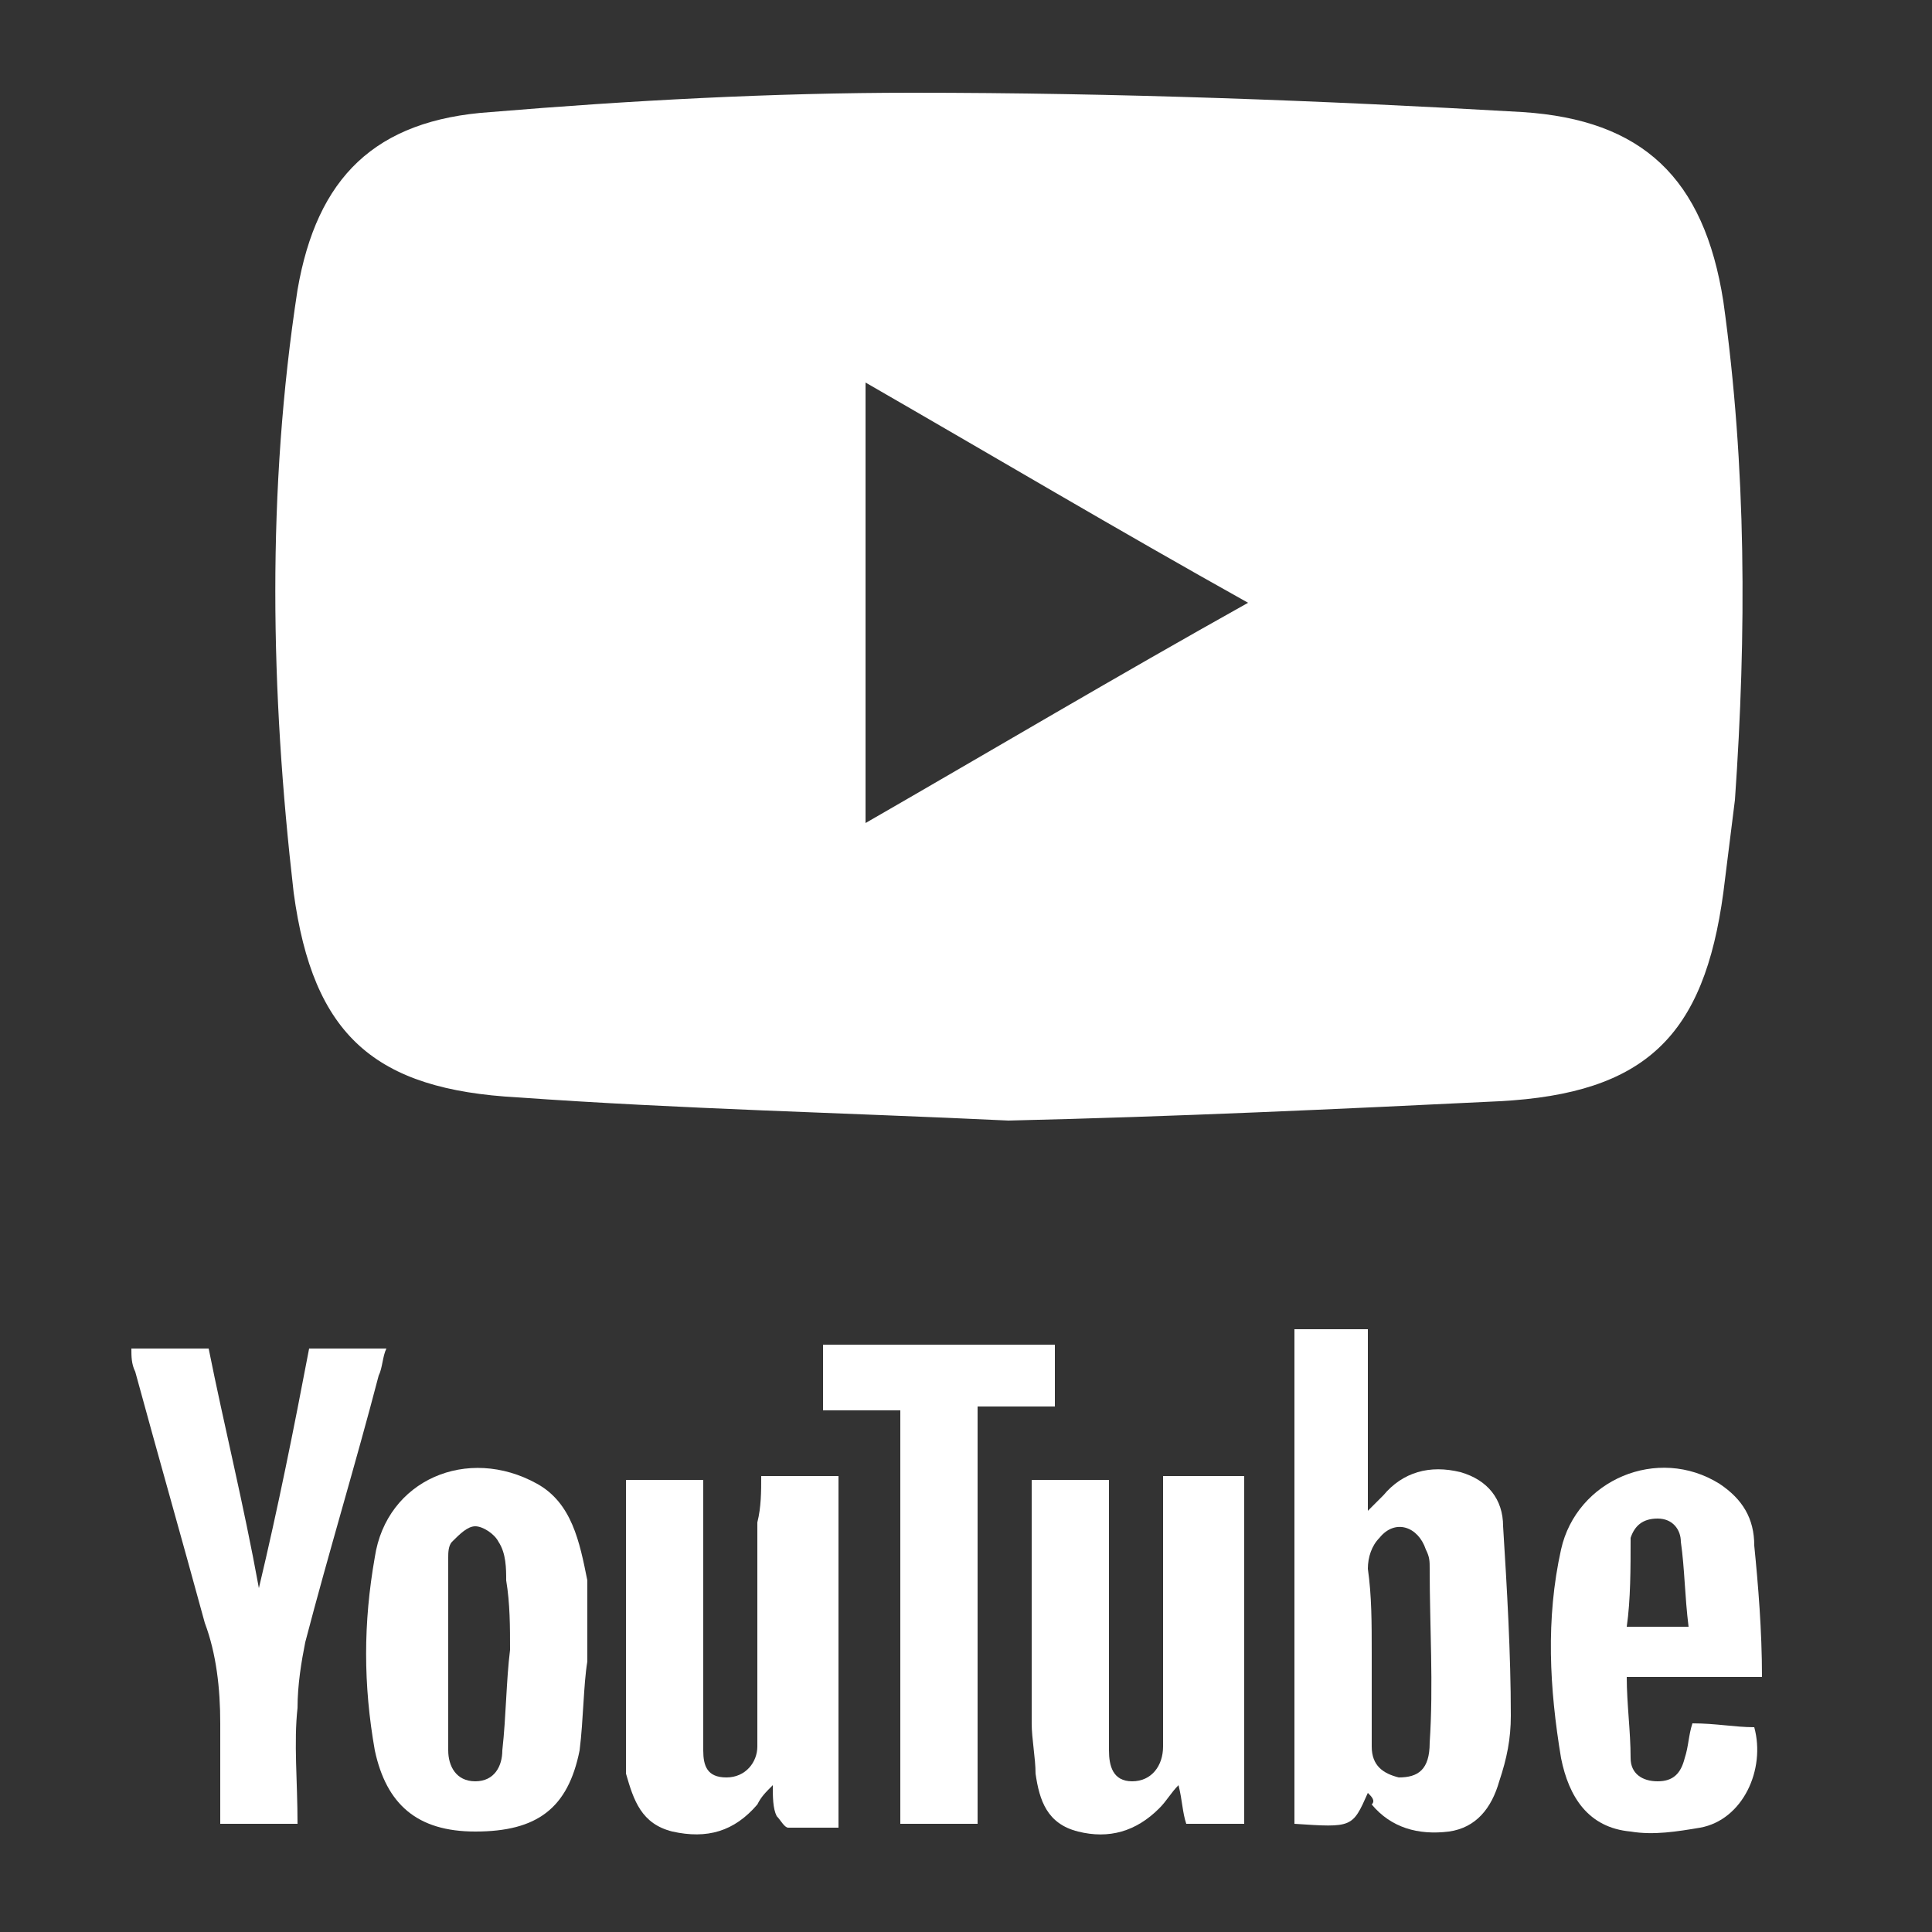 <?xml version="1.0" encoding="utf-8"?>
<!-- Generator: Adobe Illustrator 25.3.0, SVG Export Plug-In . SVG Version: 6.00 Build 0)  -->
<svg version="1.1" id="Calque_1" xmlns="http://www.w3.org/2000/svg" xmlns:xlink="http://www.w3.org/1999/xlink" x="0px" y="0px"
	 width="50px" height="50px" viewBox="0 0 50 50" style="enable-background:new 0 0 50 50;" xml:space="preserve">
<rect x="0" y="0" width="50" height="50" fill="#333333" stroke="none"/>
<style type="text/css">
	.st0{fill:#FFFFFF;}
</style>
<path class="st0" d="M26.1,29c-4.2-0.2-8.5-0.3-12.7-0.6c-3.7-0.2-5.3-1.6-5.8-5.3C7,17.9,6.9,12.7,7.7,7.5c0.5-2.9,2-4.4,5-4.6
	c3.6-0.3,7.3-0.5,10.9-0.5c5.3,0,10.6,0.2,15.8,0.5c3.1,0.2,4.7,1.7,5.2,4.9c0.6,4.3,0.6,8.6,0.3,12.9c-0.1,0.8-0.2,1.6-0.3,2.4
	c-0.5,3.7-2,5.2-5.8,5.4C34.7,28.7,30.4,28.9,26.1,29 M22.4,9.9v11.4c3.3-1.9,6.5-3.8,9.9-5.7C28.9,13.7,25.7,11.8,22.4,9.9"/>
<path class="st0" d="M35.4,46.4c-0.4,0.9-0.4,0.9-1.9,0.8V34.4h1.9v4.7c0.2-0.2,0.3-0.3,0.4-0.4c0.5-0.6,1.2-0.8,2-0.6
	c0.7,0.2,1.1,0.7,1.1,1.4c0.1,1.6,0.2,3.3,0.2,4.9c0,0.6-0.1,1.1-0.3,1.7c-0.2,0.7-0.6,1.2-1.3,1.3c-0.8,0.1-1.5-0.1-2-0.7
	C35.6,46.6,35.5,46.5,35.4,46.4 M35.5,42.8c0,0.8,0,1.6,0,2.4c0,0.5,0.3,0.7,0.7,0.8c0.5,0,0.8-0.2,0.8-0.9c0.1-1.5,0-3,0-4.5
	c0-0.2,0-0.3-0.1-0.5c-0.2-0.6-0.8-0.8-1.2-0.3c-0.2,0.2-0.3,0.5-0.3,0.8C35.5,41.3,35.5,42,35.5,42.8"/>
<path class="st0" d="M19.7,38.2h2v9.1c-0.4,0-0.9,0-1.3,0c-0.1,0-0.2-0.2-0.3-0.3c-0.1-0.2-0.1-0.5-0.1-0.8
	c-0.2,0.2-0.3,0.3-0.4,0.5c-0.6,0.7-1.3,0.9-2.2,0.7c-0.8-0.2-1-0.8-1.2-1.5c0-0.2,0-0.3,0-0.5c0-2.3,0-4.5,0-6.8c0-0.1,0-0.2,0-0.3
	h2v0.6c0,1.9,0,3.9,0,5.8c0,0.2,0,0.4,0,0.6c0,0.4,0.1,0.7,0.6,0.7c0.5,0,0.8-0.4,0.8-0.8c0-1.9,0-3.8,0-5.8
	C19.7,39,19.7,38.6,19.7,38.2"/>
<path class="st0" d="M30.2,38.2h2v9h-1.5c-0.1-0.3-0.1-0.6-0.2-1c-0.2,0.2-0.3,0.4-0.5,0.6c-0.6,0.6-1.3,0.8-2.1,0.6
	c-0.8-0.2-1-0.8-1.1-1.5c0-0.4-0.1-0.9-0.1-1.3c0-2.1,0-4.2,0-6.3h2v0.6c0,2,0,3.9,0,5.9c0,0.2,0,0.3,0,0.5c0,0.4,0.1,0.8,0.6,0.8
	c0.5,0,0.8-0.4,0.8-0.9c0-2.1,0-4.2,0-6.2V38.2z"/>
<path class="st0" d="M15.2,43c-0.1,0.6-0.1,1.5-0.2,2.3c-0.3,1.5-1.1,2.1-2.7,2.1c-1.5,0-2.3-0.7-2.6-2.1c-0.3-1.7-0.3-3.3,0-5
	c0.3-2,2.4-2.9,4.2-1.9c0.9,0.5,1.1,1.5,1.3,2.5C15.2,41.4,15.2,42.1,15.2,43 M13.2,42.7C13.1,42.7,13.1,42.7,13.2,42.7
	c0-0.6,0-1.2-0.1-1.8c0-0.3,0-0.7-0.2-1c-0.1-0.2-0.4-0.4-0.6-0.4c-0.2,0-0.4,0.2-0.6,0.4c-0.1,0.1-0.1,0.3-0.1,0.4c0,1.7,0,3.3,0,5
	c0,0.4,0.2,0.8,0.7,0.8c0.5,0,0.7-0.4,0.7-0.8C13.1,44.4,13.1,43.5,13.2,42.7"/>
<path class="st0" d="M7.7,47.2h-2c0-0.9,0-1.8,0-2.6c0-0.9-0.1-1.8-0.4-2.6c-0.6-2.2-1.2-4.3-1.8-6.5c-0.1-0.2-0.1-0.4-0.1-0.6h2
	c0.4,2,0.9,4,1.3,6.2c0.5-2.1,0.9-4.1,1.3-6.2h2c-0.1,0.2-0.1,0.5-0.2,0.7c-0.6,2.3-1.3,4.6-1.9,6.9c-0.1,0.5-0.2,1.1-0.2,1.7
	C7.6,45.1,7.7,46.1,7.7,47.2"/>
<path class="st0" d="M45.6,43.4h-3.5c0,0.7,0.1,1.4,0.1,2.1c0,0.4,0.3,0.6,0.7,0.6c0.4,0,0.6-0.2,0.7-0.6c0.1-0.3,0.1-0.6,0.2-0.9
	c0.6,0,1.1,0.1,1.6,0.1c0.3,1.1-0.3,2.4-1.4,2.6c-0.6,0.1-1.2,0.2-1.8,0.1c-1.1-0.1-1.6-0.9-1.8-1.9c-0.3-1.8-0.4-3.6,0-5.4
	c0.4-1.8,2.5-2.7,4.1-1.7c0.6,0.4,0.9,0.9,0.9,1.6C45.5,41,45.6,42.2,45.6,43.4 M42.1,42.1h1.6c-0.1-0.8-0.1-1.5-0.2-2.2
	c0-0.3-0.2-0.6-0.6-0.6c-0.4,0-0.6,0.2-0.7,0.5C42.2,40.6,42.2,41.4,42.1,42.1"/>
<polygon class="st0" points="25.3,36.4 25.3,47.2 23.3,47.2 23.3,36.5 21.3,36.5 21.3,34.8 27.3,34.8 27.3,36.4 "/>
<g>
</g>
<g>
</g>
<g>
</g>
<g>
</g>
<g>
</g>
<g>
</g>
<g>
</g>
<g>
</g>
<g>
</g>
<g>
</g>
<g>
</g>
<g>
</g>
<g>
</g>
<g>
</g>
<g>
</g>
</svg>
